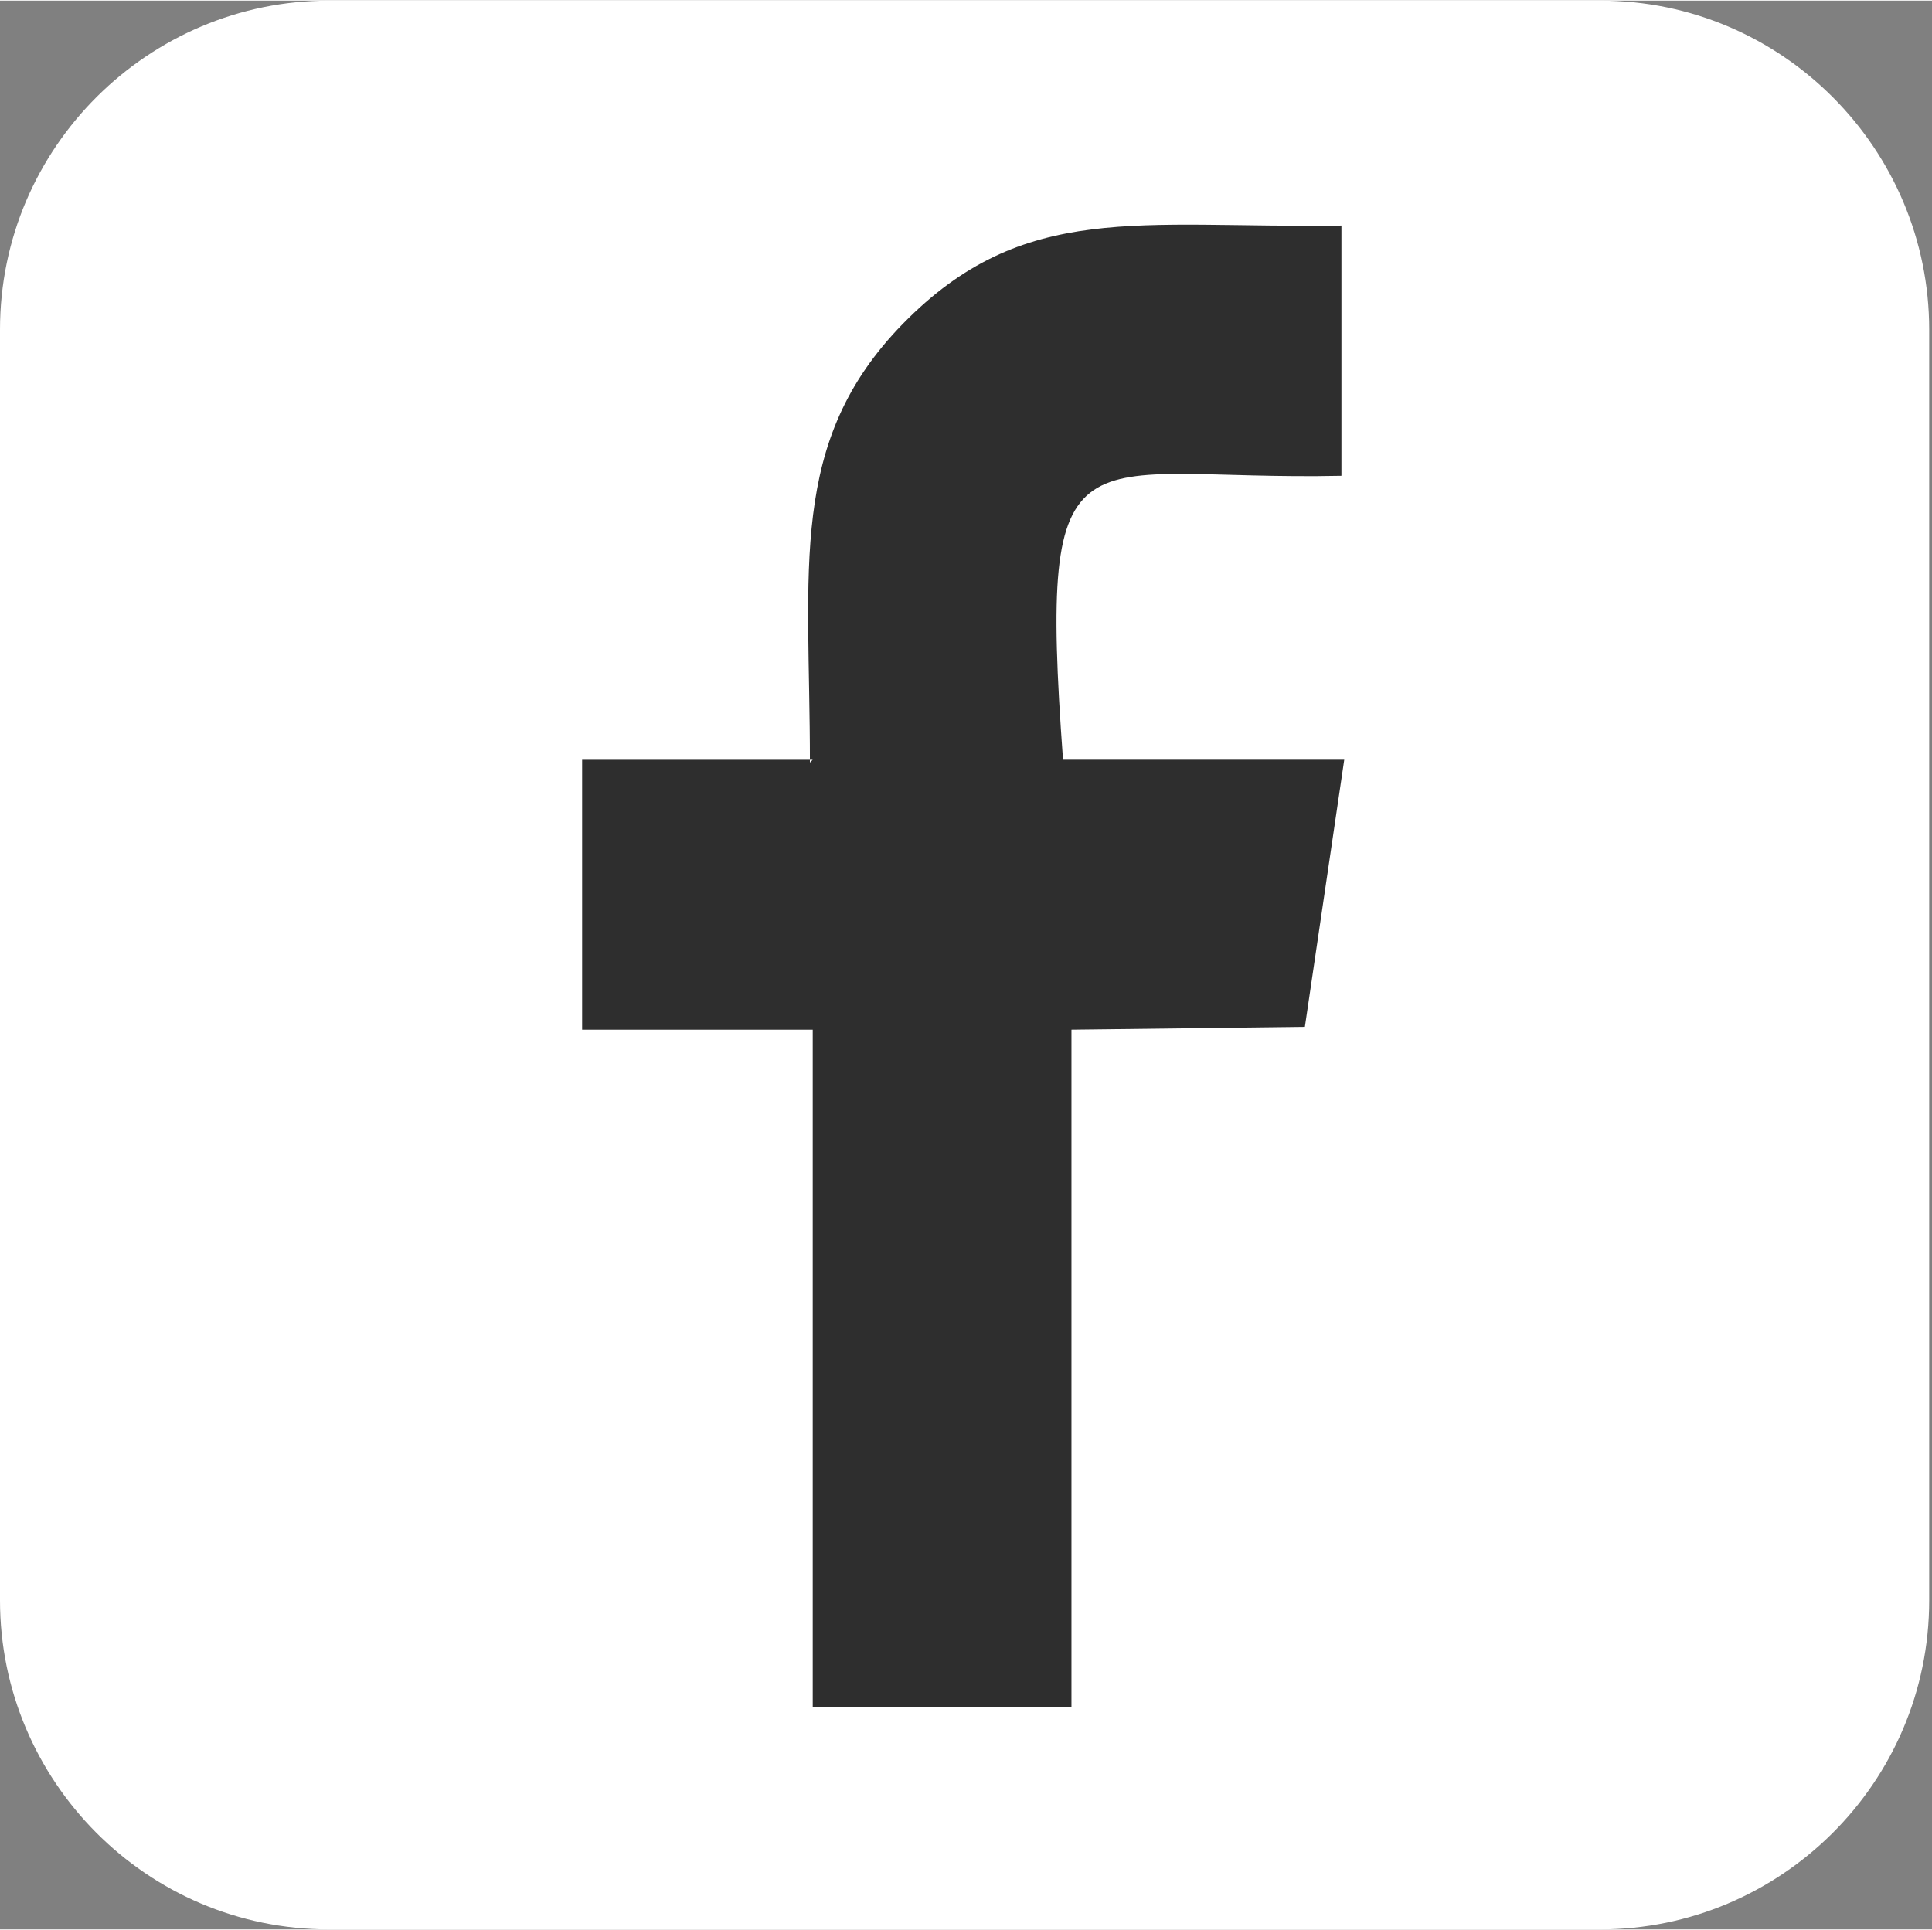 <?xml version="1.0" encoding="UTF-8"?>
<!DOCTYPE svg PUBLIC "-//W3C//DTD SVG 1.1//EN" "http://www.w3.org/Graphics/SVG/1.1/DTD/svg11.dtd">
<!-- Creator: CorelDRAW 2020 (64 Bit) -->
<svg xmlns="http://www.w3.org/2000/svg" xml:space="preserve" width="7.621mm" height="7.615mm" version="1.1" style="shape-rendering:geometricPrecision; text-rendering:geometricPrecision; image-rendering:optimizeQuality; fill-rule:evenodd; clip-rule:evenodd"
viewBox="0 0 0.687 0.686"
 xmlns:xlink="http://www.w3.org/1999/xlink"
 xmlns:xodm="http://www.corel.com/coreldraw/odm/2003">
 <rect x="0" y="0" width="0.687" height="0.686" fill="#808080" stroke="none"/>
 <defs>
  <style type="text/css">
   <![CDATA[
    .fil0 {fill:#2E2E2E}
    .fil1 {fill:white}
   ]]>
  </style>
 </defs>
 <g id="Camada_x0020_1">
  <rect class="fil0" x="0.093" y="0.051" width="0.528" height="0.579"/>
  <path class="fil1" d="M0.117 0l0.452 0c0.065,0 0.117,0.053 0.117,0.117l0 0.452c0,0.065 -0.053,0.117 -0.117,0.117l-0.452 0c-0.065,0 -0.117,-0.053 -0.117,-0.117l0 -0.452c0,-0.065 0.053,-0.117 0.117,-0.117zm0.172 0.27l-0.082 -0 -0 0.096 0.082 0 0 0.241 0.092 -0 -0 -0.241 0.083 -0.001 0.014 -0.095 -0.1 -0c-0.009,-0.123 0.005,-0.099 0.099,-0.101l0 -0.089c-0.072,0.001 -0.113,-0.009 -0.156,0.035 -0.041,0.042 -0.033,0.087 -0.033,0.156z"/>
 </g>
</svg>
